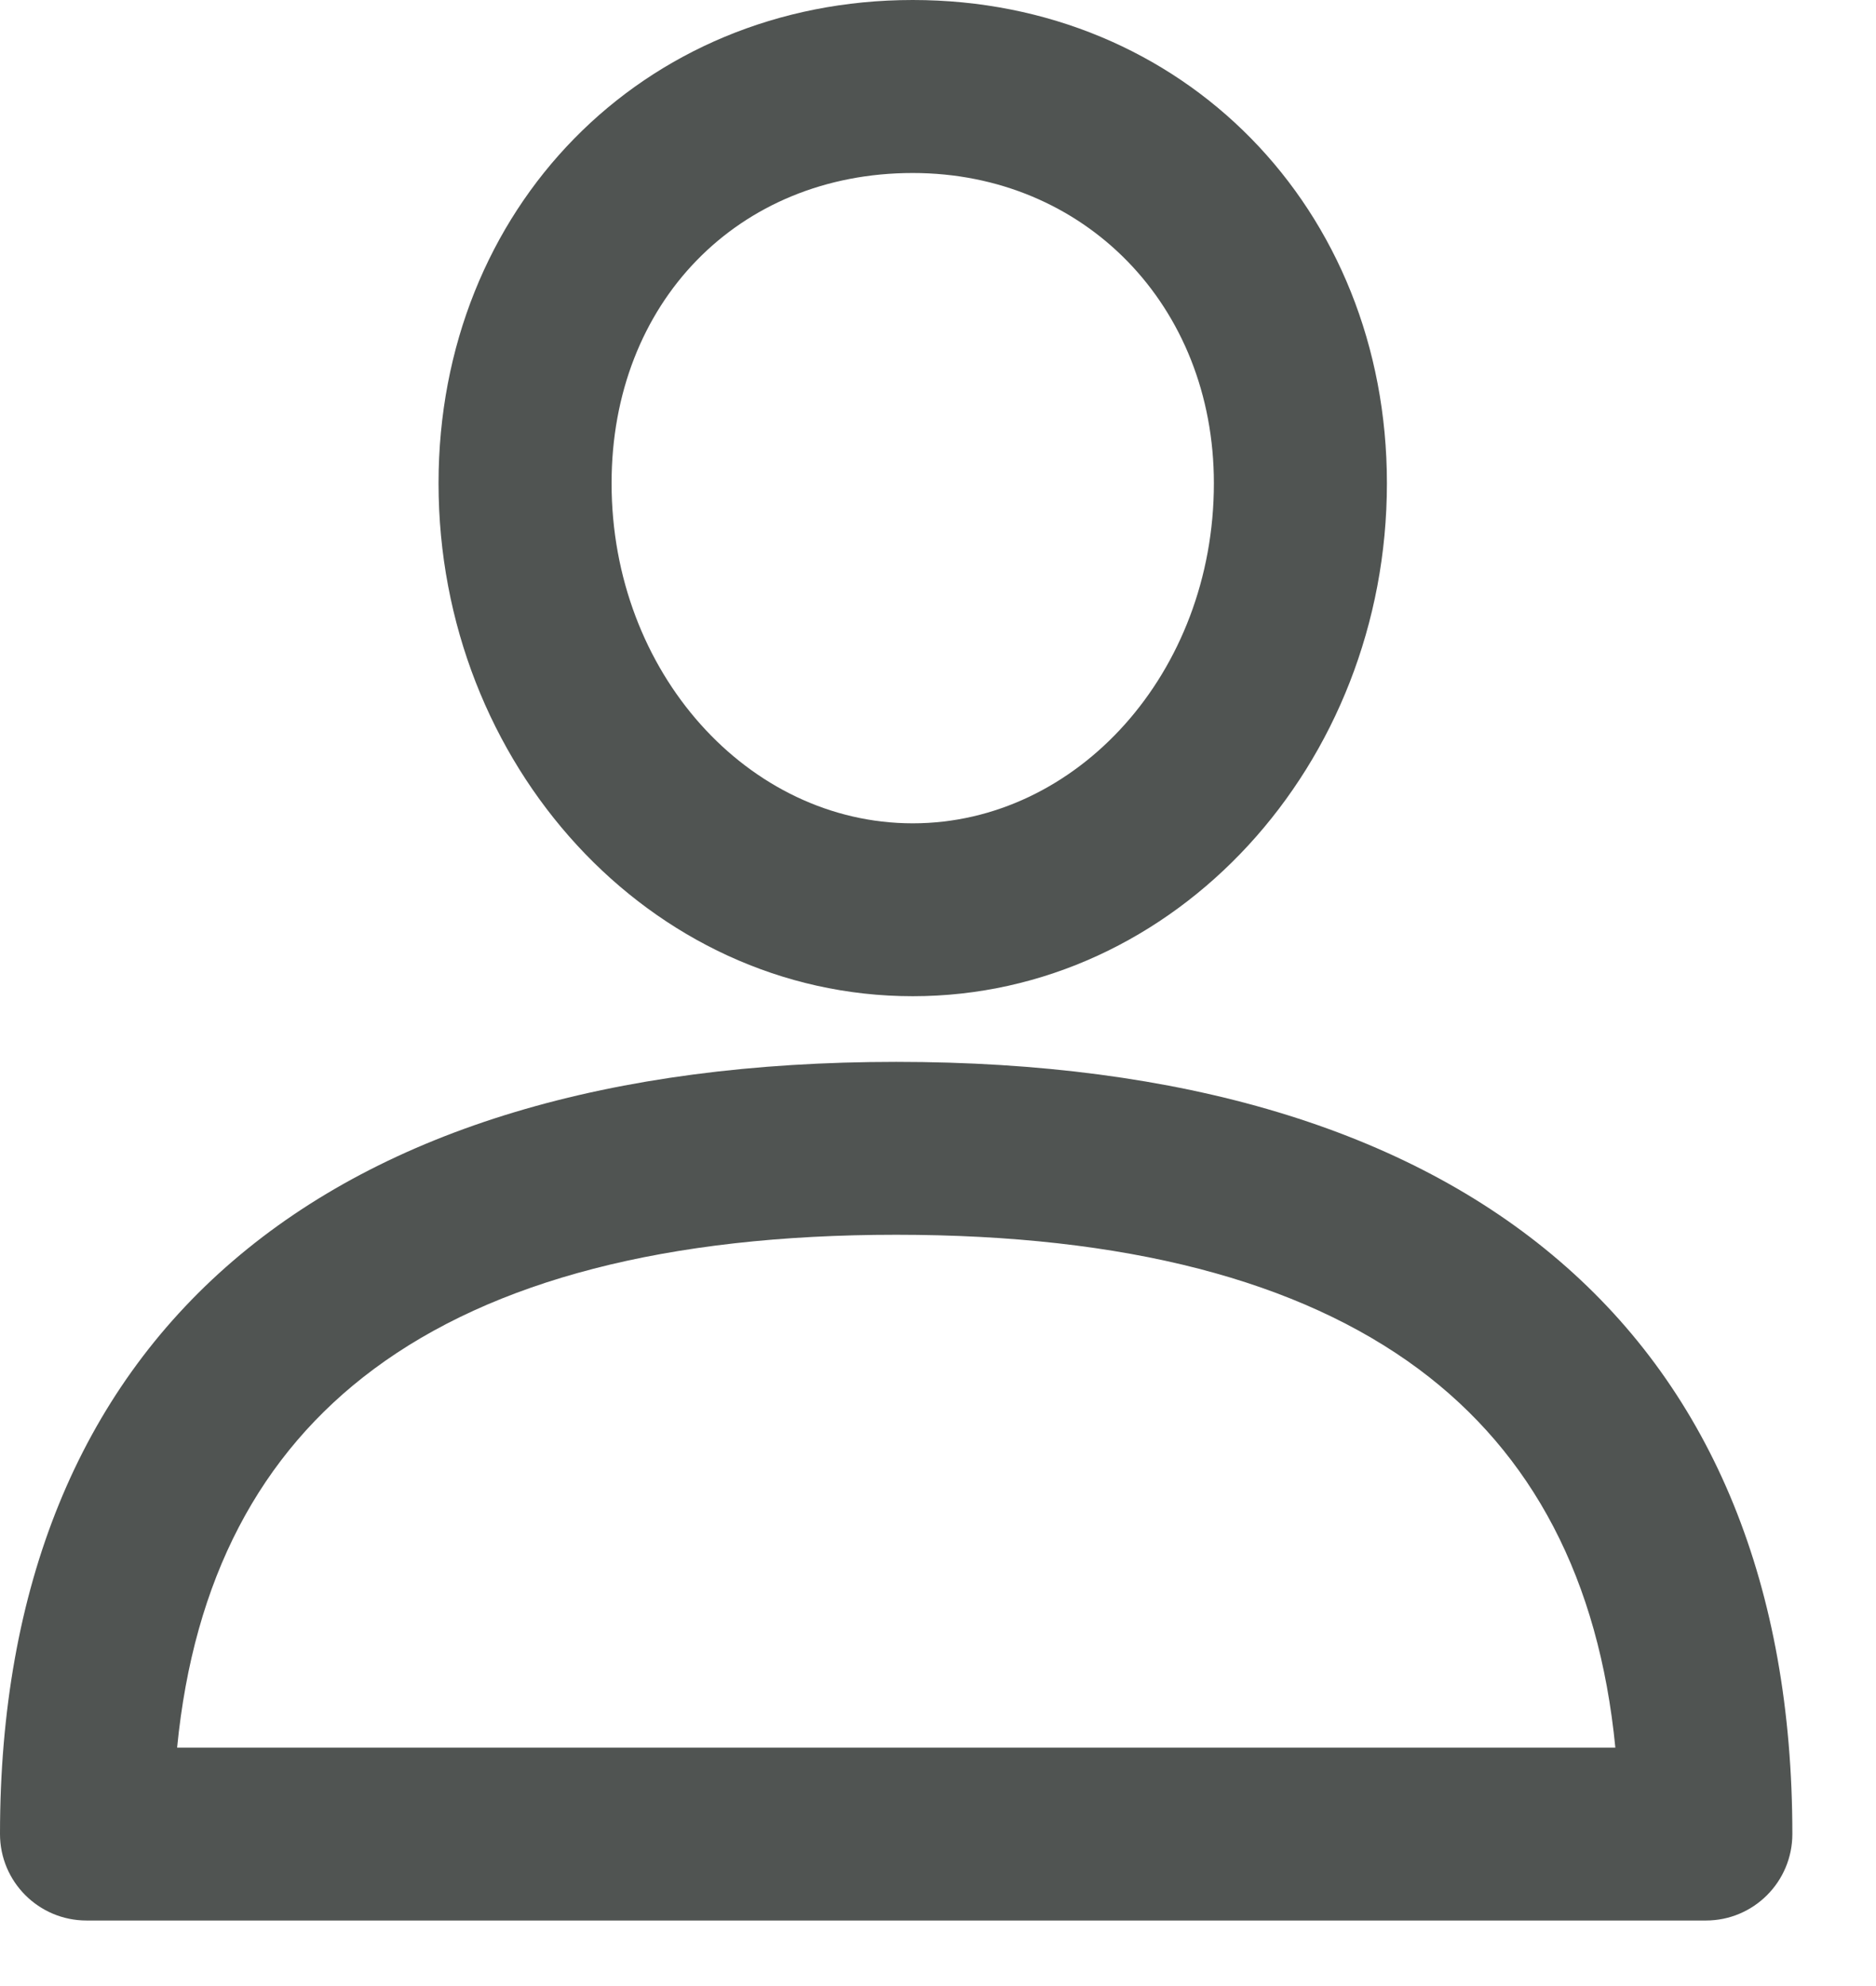 <svg width="17" height="18" viewBox="0 0 17 18" fill="none" xmlns="http://www.w3.org/2000/svg">
<path fill-rule="evenodd" clip-rule="evenodd" d="M2.111 11.428C3.499 10.236 5.532 9.624 8.121 9.624C10.711 9.624 12.744 10.236 14.131 11.428C15.523 12.623 16.242 14.382 16.242 16.622C16.242 17.055 15.891 17.406 15.459 17.406H0.784C0.351 17.406 0 17.055 0 16.622C0 14.382 0.72 12.623 2.111 11.428ZM1.605 15.839H14.638C14.489 14.314 13.888 13.175 12.854 12.407C11.774 11.606 10.202 11.191 8.121 11.191C6.04 11.191 4.468 11.606 3.389 12.407C2.354 13.175 1.754 14.314 1.605 15.839Z" fill="#505452"/>
<path fill-rule="evenodd" clip-rule="evenodd" d="M3.974 4.38C3.974 1.889 5.821 0 8.271 0C10.721 0 12.568 1.889 12.568 4.38C12.568 6.931 10.652 9.029 8.271 9.029C5.89 9.029 3.974 6.931 3.974 4.38ZM5.542 4.38C5.542 6.097 6.783 7.462 8.271 7.462C9.759 7.462 11 6.097 11 4.38C11 2.769 9.826 1.568 8.271 1.568C6.69 1.568 5.542 2.742 5.542 4.38Z" fill="#505452"/>
</svg>
